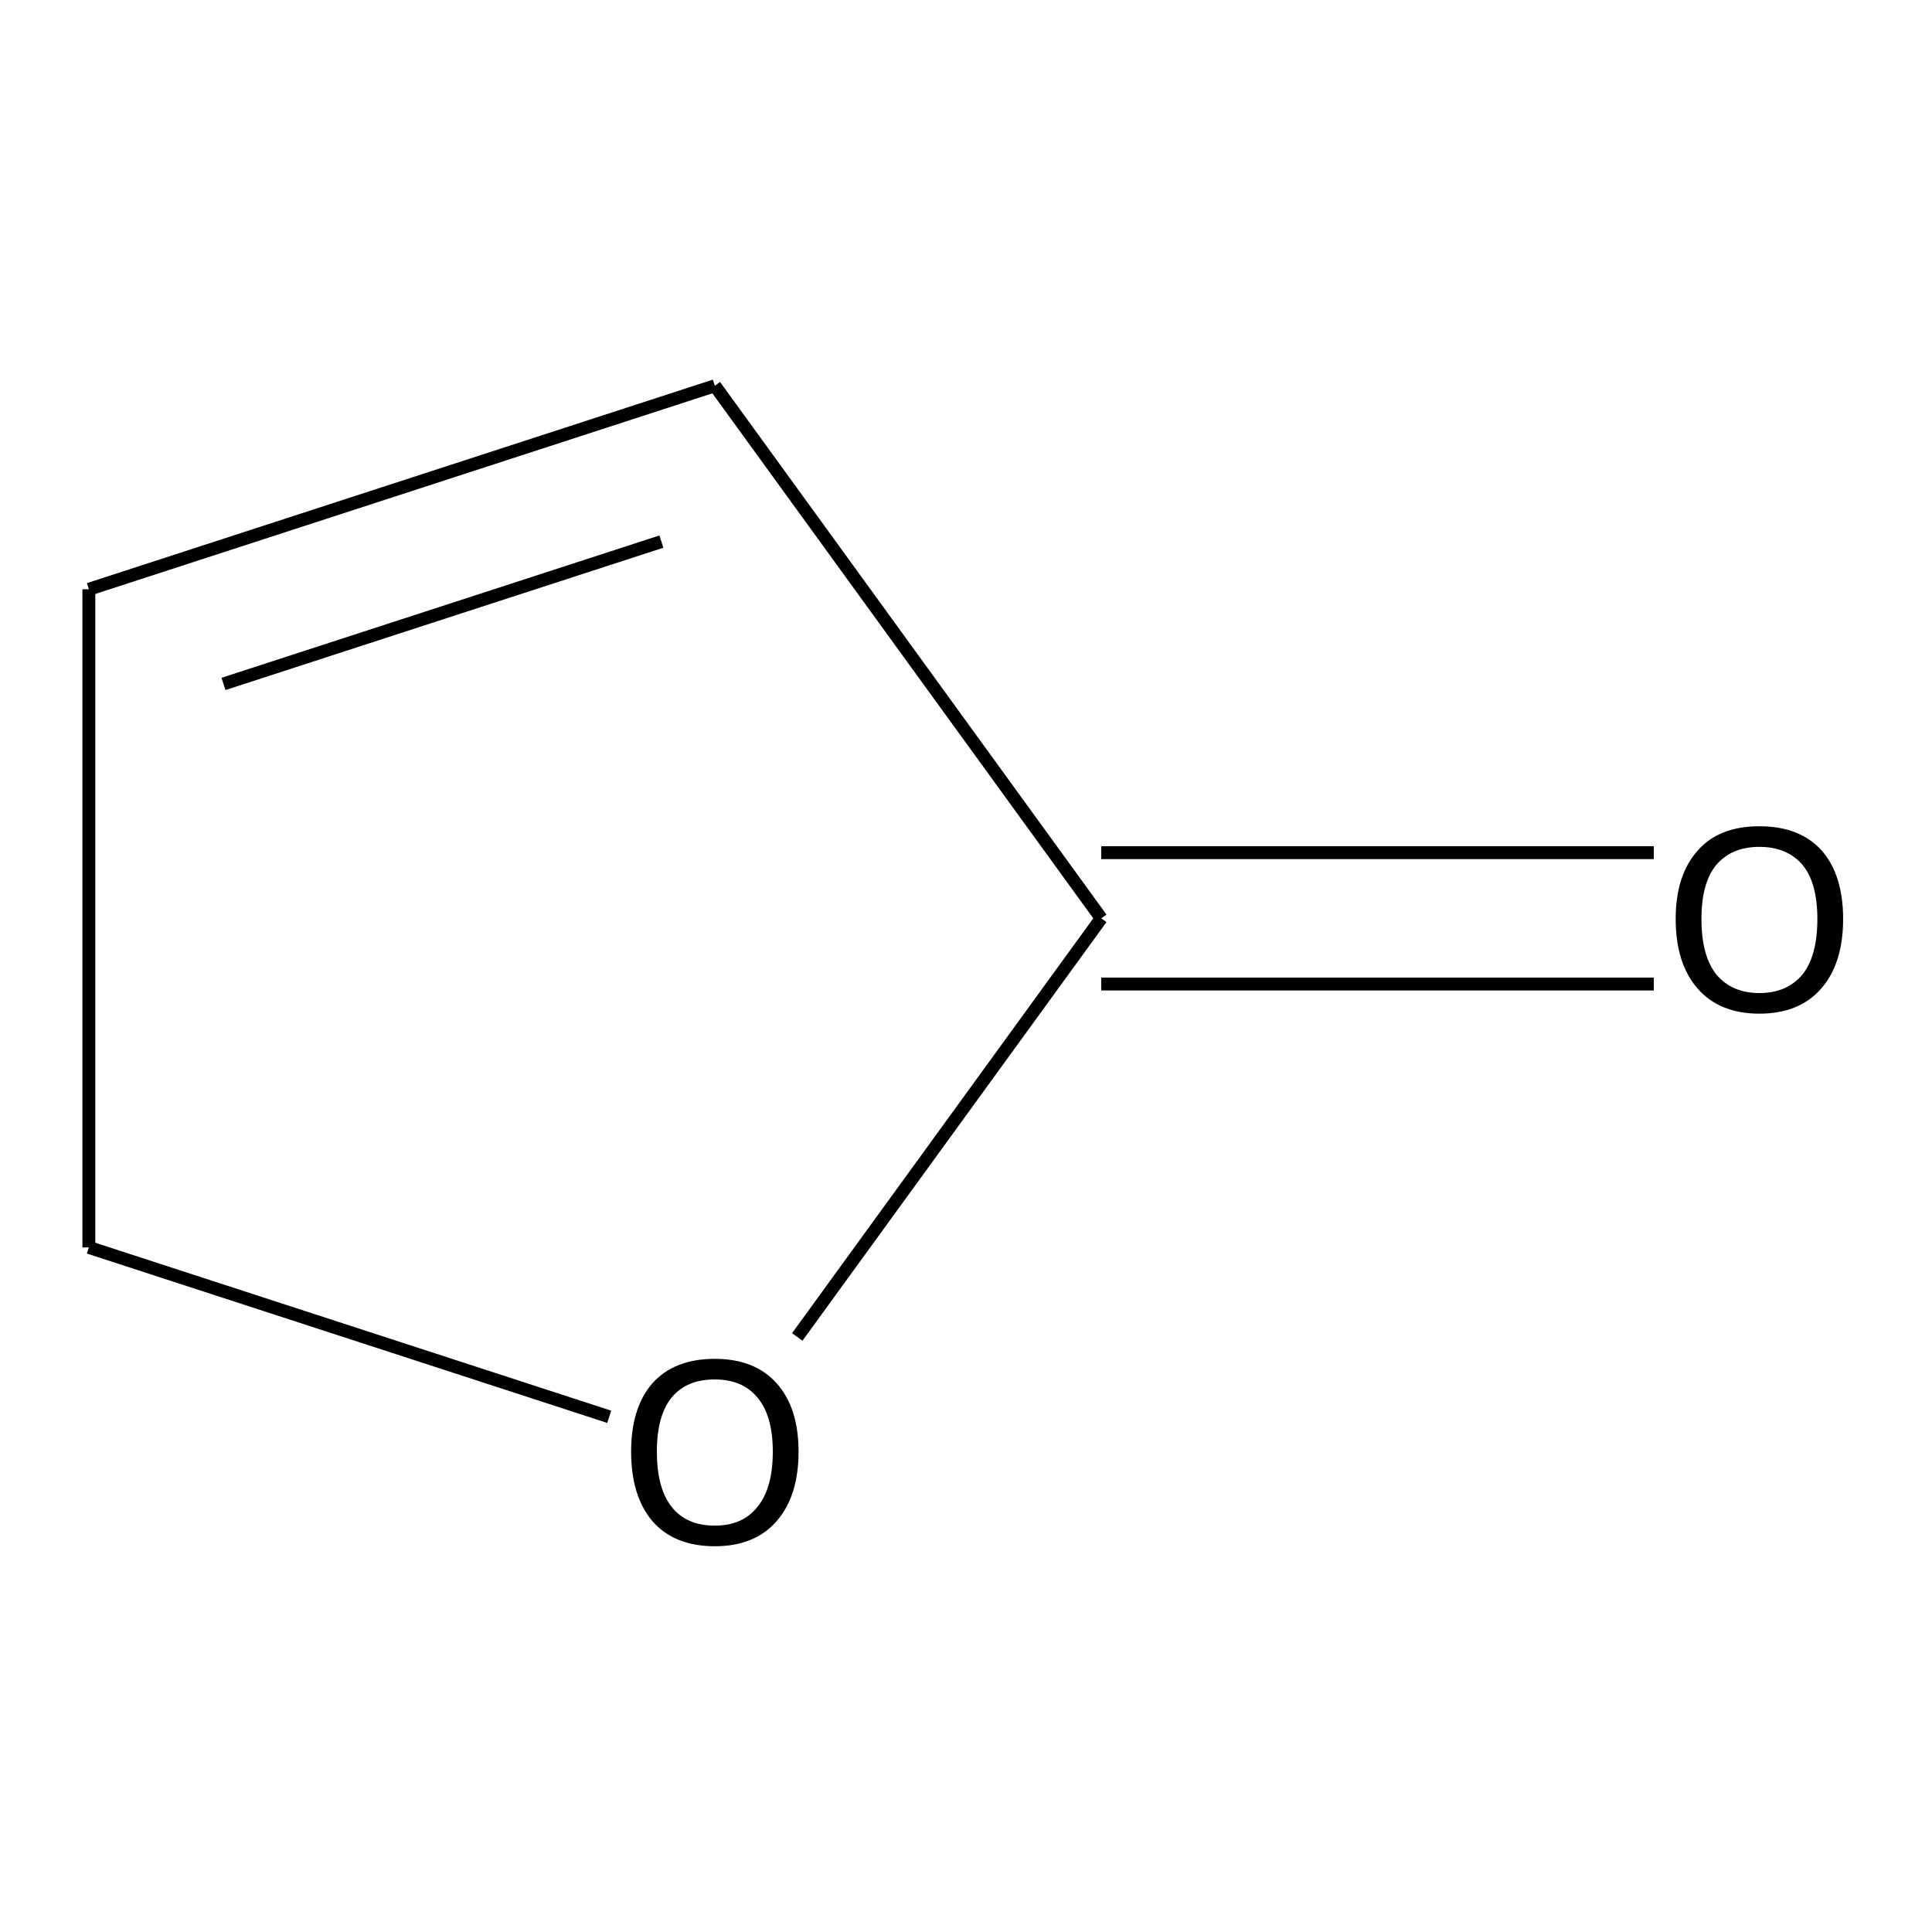 <?xml version='1.0' encoding='iso-8859-1'?>
<svg version='1.1' baseProfile='full'
              xmlns='http://www.w3.org/2000/svg'
                      xmlns:rdkit='http://www.rdkit.org/xml'
                      xmlns:xlink='http://www.w3.org/1999/xlink'
                  xml:space='preserve'
width='300px' height='300px' viewBox='0 0 300 300'>
<!-- END OF HEADER -->
<path class='bond-0 atom-0 atom-1' d='M 13.8,193.7 L 94.6,220.0' style='fill:none;fill-rule:evenodd;stroke:#000000;stroke-width:2.0px;stroke-linecap:butt;stroke-linejoin:miter;stroke-opacity:1' />
<path class='bond-1 atom-1 atom-2' d='M 123.8,207.6 L 171.0,142.6' style='fill:none;fill-rule:evenodd;stroke:#000000;stroke-width:2.0px;stroke-linecap:butt;stroke-linejoin:miter;stroke-opacity:1' />
<path class='bond-2 atom-2 atom-3' d='M 171.0,132.4 L 256.8,132.4' style='fill:none;fill-rule:evenodd;stroke:#000000;stroke-width:2.0px;stroke-linecap:butt;stroke-linejoin:miter;stroke-opacity:1' />
<path class='bond-2 atom-2 atom-3' d='M 171.0,152.8 L 256.8,152.8' style='fill:none;fill-rule:evenodd;stroke:#000000;stroke-width:2.0px;stroke-linecap:butt;stroke-linejoin:miter;stroke-opacity:1' />
<path class='bond-3 atom-2 atom-4' d='M 171.0,142.6 L 111.0,59.9' style='fill:none;fill-rule:evenodd;stroke:#000000;stroke-width:2.0px;stroke-linecap:butt;stroke-linejoin:miter;stroke-opacity:1' />
<path class='bond-4 atom-4 atom-5' d='M 111.0,59.9 L 13.8,91.5' style='fill:none;fill-rule:evenodd;stroke:#000000;stroke-width:2.0px;stroke-linecap:butt;stroke-linejoin:miter;stroke-opacity:1' />
<path class='bond-4 atom-4 atom-5' d='M 102.7,84.1 L 34.7,106.2' style='fill:none;fill-rule:evenodd;stroke:#000000;stroke-width:2.0px;stroke-linecap:butt;stroke-linejoin:miter;stroke-opacity:1' />
<path class='bond-5 atom-5 atom-0' d='M 13.8,91.5 L 13.8,193.7' style='fill:none;fill-rule:evenodd;stroke:#000000;stroke-width:2.0px;stroke-linecap:butt;stroke-linejoin:miter;stroke-opacity:1' />
<path class='atom-1' d='M 98.0 225.4
Q 98.0 218.6, 101.3 214.8
Q 104.7 211.0, 111.0 211.0
Q 117.2 211.0, 120.6 214.8
Q 124.0 218.6, 124.0 225.4
Q 124.0 232.3, 120.6 236.2
Q 117.2 240.1, 111.0 240.1
Q 104.7 240.1, 101.3 236.2
Q 98.0 232.3, 98.0 225.4
M 111.0 236.9
Q 115.3 236.9, 117.6 234.0
Q 120.0 231.1, 120.0 225.4
Q 120.0 219.8, 117.6 217.0
Q 115.3 214.2, 111.0 214.2
Q 106.6 214.2, 104.3 217.0
Q 102.0 219.8, 102.0 225.4
Q 102.0 231.1, 104.3 234.0
Q 106.6 236.9, 111.0 236.9
' fill='#000000'/>
<path class='atom-3' d='M 260.2 142.7
Q 260.2 135.9, 263.6 132.1
Q 266.9 128.3, 273.2 128.3
Q 279.5 128.3, 282.9 132.1
Q 286.2 135.9, 286.2 142.7
Q 286.2 149.6, 282.8 153.5
Q 279.4 157.4, 273.2 157.4
Q 267.0 157.4, 263.6 153.5
Q 260.2 149.6, 260.2 142.7
M 273.2 154.2
Q 277.5 154.2, 279.9 151.3
Q 282.2 148.4, 282.2 142.7
Q 282.2 137.1, 279.9 134.3
Q 277.5 131.5, 273.2 131.5
Q 268.9 131.5, 266.5 134.3
Q 264.2 137.1, 264.2 142.7
Q 264.2 148.4, 266.5 151.3
Q 268.9 154.2, 273.2 154.2
' fill='#000000'/>
</svg>
